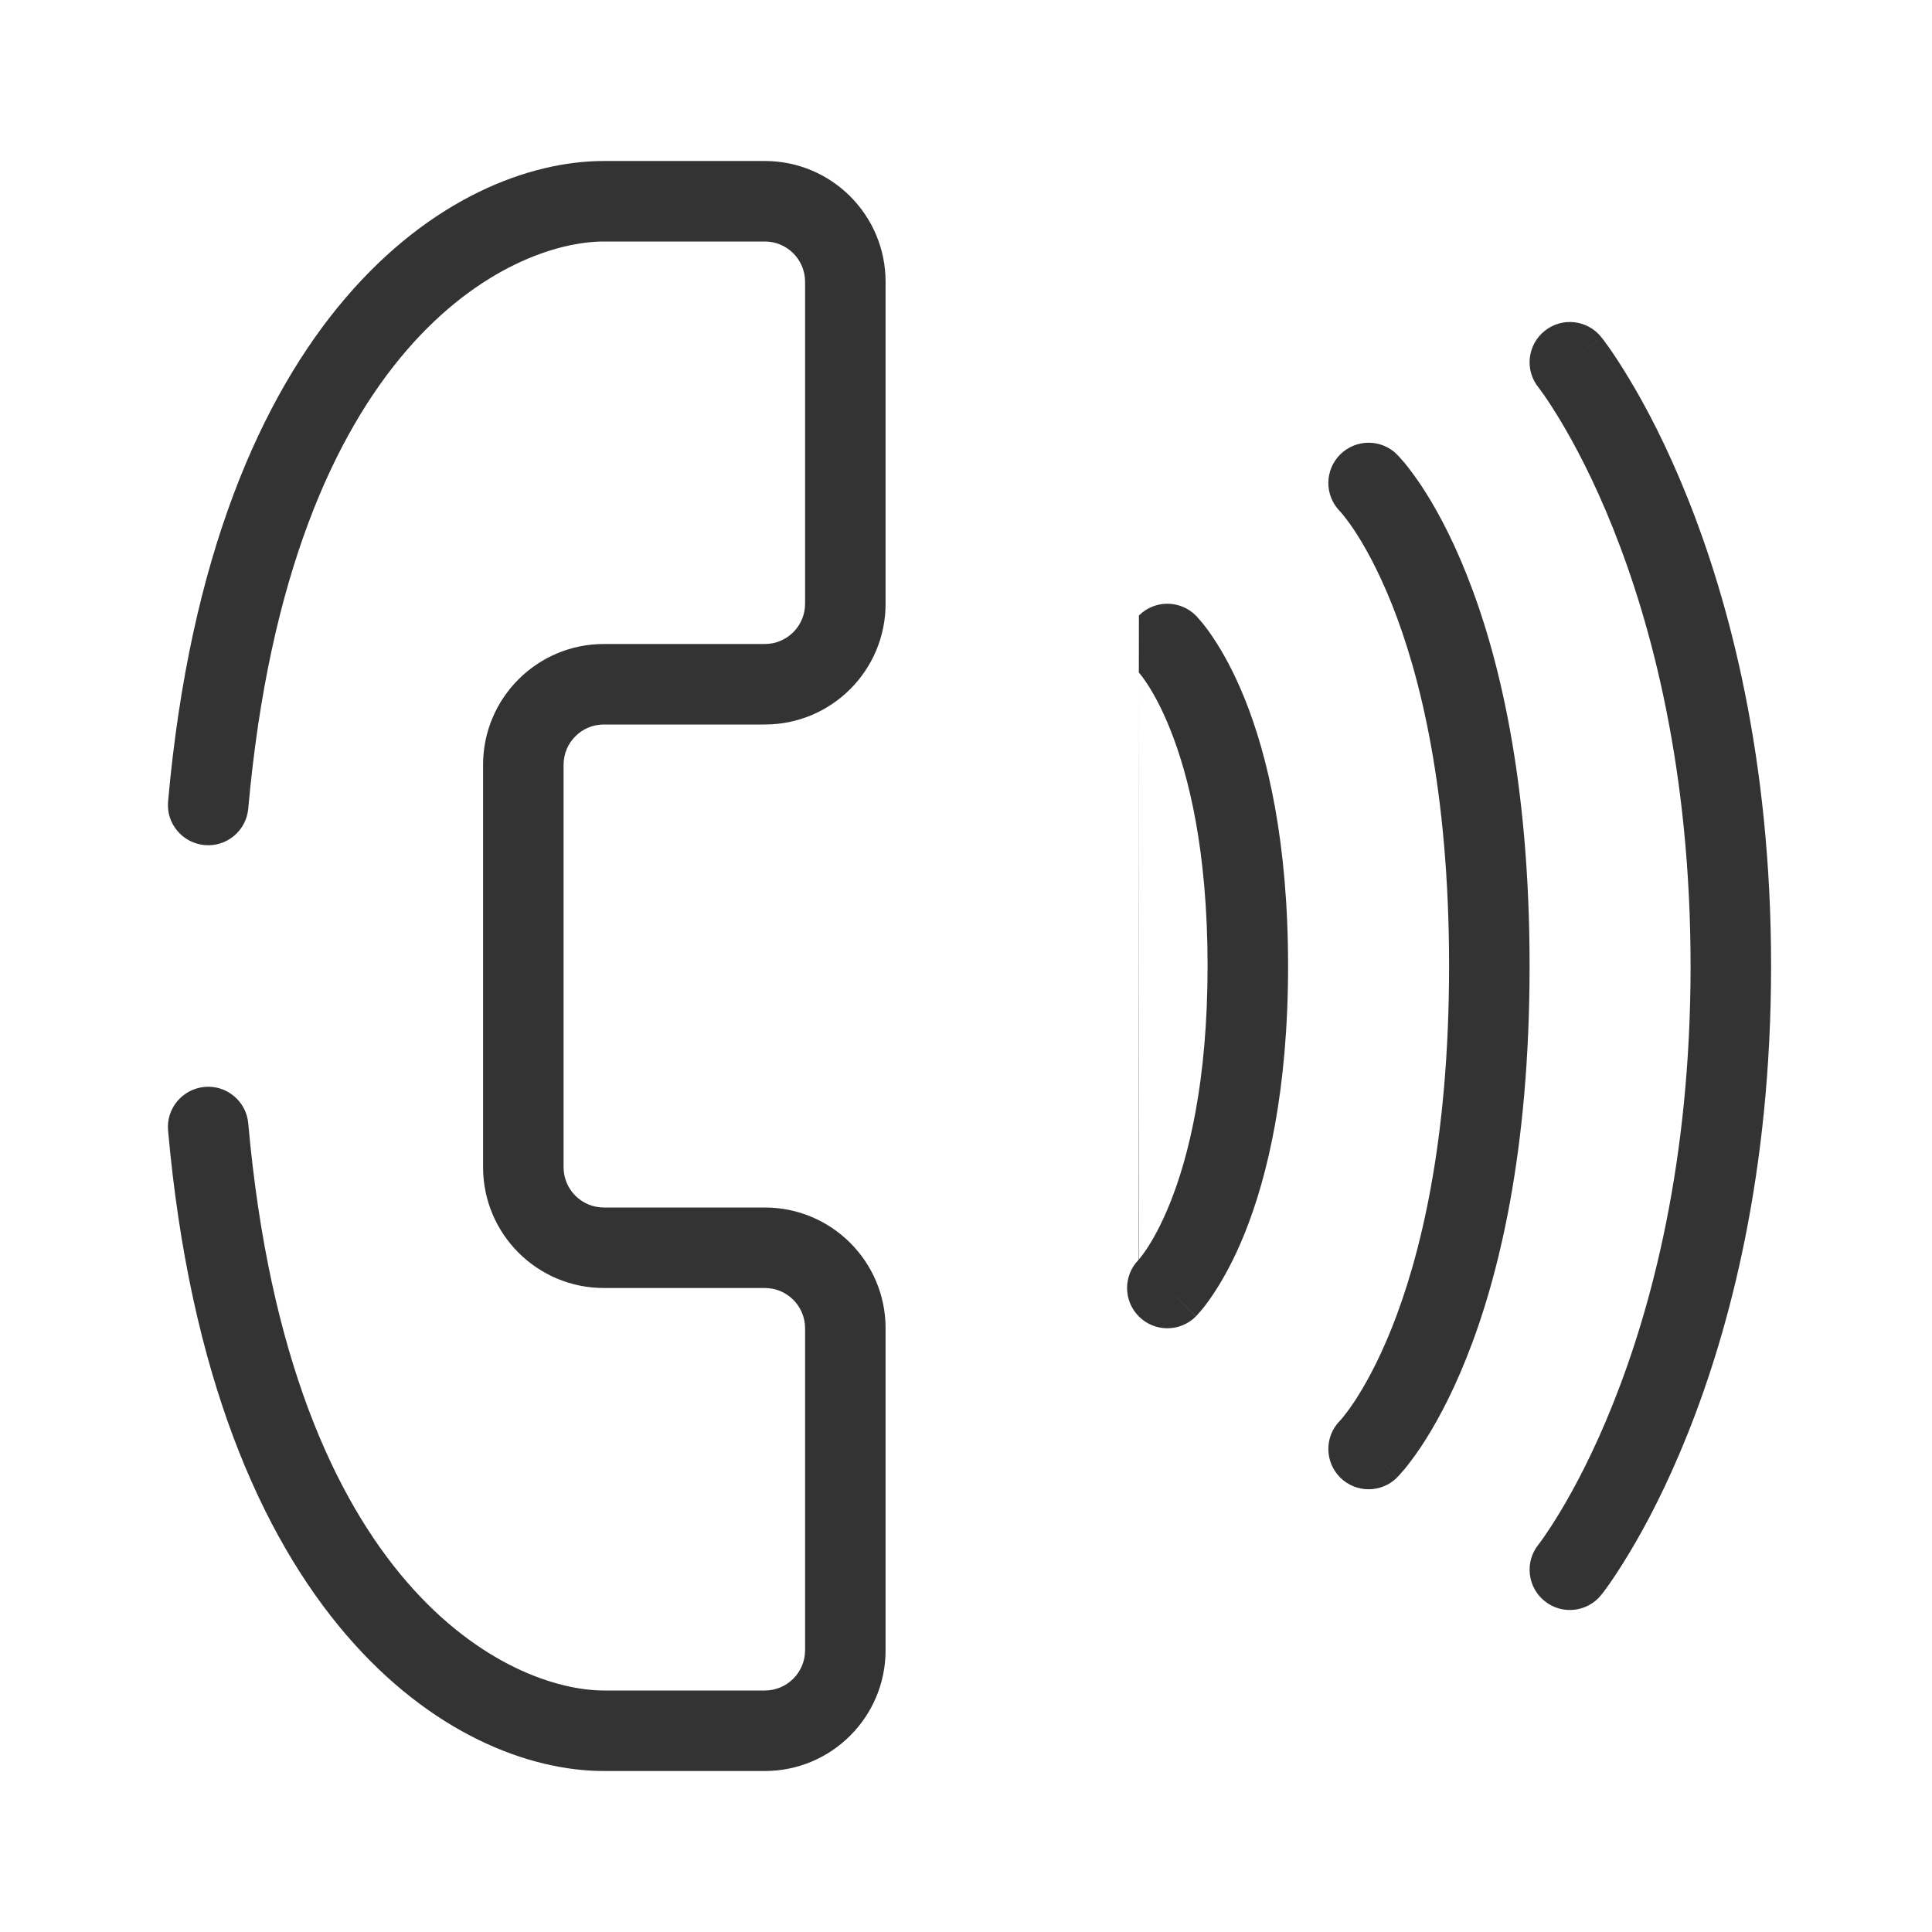 <svg width="24" height="24" viewBox="0 0 24 24" fill="none" xmlns="http://www.w3.org/2000/svg">
<path fill-rule="evenodd" clip-rule="evenodd" d="M3.084 10.044C3.6 4.247 6.351 3 7.501 3H9.501C9.777 3 10.001 3.224 10.001 3.5V7.5C10.001 7.776 9.777 8 9.501 8H7.501C6.673 8 6.001 8.672 6.001 9.5V14.5C6.001 15.328 6.673 16 7.501 16H9.501C9.777 16 10.001 16.224 10.001 16.5V20.5C10.001 20.776 9.777 21 9.501 21H7.501C6.351 21 3.6 19.753 3.084 13.956C3.06 13.681 2.817 13.477 2.542 13.502C2.267 13.527 2.063 13.769 2.088 14.044C2.63 20.129 5.632 22 7.501 22H9.501C10.33 22 11.001 21.328 11.001 20.5V16.5C11.001 15.672 10.33 15 9.501 15H7.501C7.225 15 7.001 14.776 7.001 14.5V9.5C7.001 9.224 7.225 9 7.501 9H9.501C10.33 9 11.001 8.328 11.001 7.5V3.5C11.001 2.672 10.33 2 9.501 2H7.501C5.632 2 2.63 3.871 2.088 9.956C2.063 10.231 2.267 10.473 2.542 10.498C2.817 10.523 3.06 10.319 3.084 10.044ZM14.855 7.646C14.659 7.451 14.343 7.451 14.148 7.646L14.147 8.354L14.147 8.354V8.353L14.146 8.352L14.144 8.35L14.142 8.348L14.147 8.354L14.147 8.435L14.142 15.652C13.952 15.848 13.954 16.16 14.148 16.354C14.343 16.549 14.659 16.549 14.855 16.354L14.501 16C14.855 16.354 14.856 16.353 14.856 16.352L14.857 16.351L14.86 16.349L14.866 16.342C14.87 16.337 14.876 16.331 14.882 16.324C14.895 16.31 14.911 16.292 14.93 16.269C14.968 16.223 15.017 16.159 15.073 16.074C15.186 15.905 15.328 15.655 15.466 15.311C15.742 14.62 16.001 13.556 16.001 12C16.001 10.444 15.742 9.38 15.466 8.689C15.328 8.345 15.186 8.095 15.073 7.926C15.017 7.841 14.968 7.777 14.93 7.731C14.911 7.708 14.895 7.69 14.882 7.676L14.871 7.663L14.866 7.658L14.86 7.651L14.857 7.649L14.856 7.648L14.855 7.646ZM14.855 7.646L14.501 8L14.811 7.69L14.811 7.69C14.854 7.647 14.855 7.646 14.855 7.646L14.855 7.646ZM14.146 15.648V15.648L14.142 15.652L14.146 15.648ZM14.146 15.648C14.149 15.645 14.153 15.64 14.158 15.633C14.175 15.613 14.204 15.576 14.241 15.52C14.316 15.408 14.425 15.22 14.537 14.939C14.761 14.38 15.001 13.444 15.001 12C15.001 10.556 14.761 9.62 14.537 9.061C14.425 8.78 14.316 8.592 14.241 8.48C14.204 8.424 14.175 8.387 14.158 8.367L14.147 8.354L14.147 8.435L14.146 15.648ZM16.648 5.646C16.843 5.451 17.16 5.451 17.355 5.646L17.001 6C17.355 5.646 17.355 5.647 17.355 5.647L17.356 5.648L17.357 5.649L17.36 5.652L17.367 5.659C17.373 5.665 17.38 5.673 17.388 5.682C17.404 5.7 17.426 5.724 17.452 5.755C17.503 5.818 17.572 5.908 17.652 6.027C17.811 6.267 18.015 6.626 18.215 7.127C18.617 8.13 19.001 9.694 19.001 12C19.001 14.306 18.617 15.87 18.215 16.873C18.015 17.374 17.811 17.733 17.652 17.973C17.572 18.092 17.503 18.182 17.452 18.245C17.426 18.276 17.404 18.3 17.388 18.318L17.378 18.33L17.367 18.341L17.36 18.348L17.357 18.351L17.356 18.352L17.355 18.353C17.355 18.353 17.355 18.354 17.001 18L17.355 18.354C17.16 18.549 16.843 18.549 16.648 18.354C16.454 18.16 16.452 17.846 16.644 17.65L16.648 17.646C16.654 17.64 16.664 17.627 16.68 17.609C16.71 17.572 16.759 17.509 16.82 17.418C16.941 17.236 17.112 16.938 17.287 16.502C17.636 15.63 18.001 14.194 18.001 12C18.001 9.806 17.636 8.37 17.287 7.498C17.112 7.062 16.941 6.764 16.82 6.582C16.759 6.491 16.71 6.428 16.68 6.391C16.664 6.373 16.654 6.36 16.648 6.354L16.644 6.35C16.452 6.154 16.454 5.84 16.648 5.646ZM19.892 4.188C19.719 3.972 19.404 3.937 19.189 4.11C18.974 4.282 18.938 4.596 19.11 4.811L19.11 4.812L19.112 4.814L19.124 4.829C19.135 4.845 19.153 4.869 19.178 4.904C19.226 4.973 19.297 5.08 19.385 5.226C19.56 5.518 19.798 5.962 20.037 6.561C20.515 7.756 21.001 9.568 21.001 12C21.001 14.432 20.515 16.244 20.037 17.439C19.798 18.038 19.56 18.483 19.385 18.774C19.297 18.92 19.226 19.027 19.178 19.096C19.153 19.131 19.135 19.155 19.124 19.171L19.112 19.186L19.11 19.188L19.11 19.189C18.938 19.404 18.974 19.718 19.189 19.89C19.404 20.063 19.719 20.028 19.892 19.812L19.501 19.5C19.892 19.812 19.892 19.812 19.892 19.811L19.893 19.81L19.895 19.808L19.902 19.799C19.905 19.795 19.91 19.79 19.914 19.783C19.917 19.779 19.92 19.775 19.924 19.771C19.942 19.747 19.966 19.713 19.997 19.67C20.058 19.582 20.142 19.455 20.242 19.288C20.443 18.955 20.705 18.462 20.965 17.811C21.487 16.506 22.001 14.568 22.001 12C22.001 9.432 21.487 7.494 20.965 6.189C20.705 5.538 20.443 5.045 20.242 4.712C20.142 4.545 20.058 4.418 19.997 4.33C19.966 4.287 19.942 4.253 19.924 4.229C19.915 4.217 19.908 4.208 19.902 4.201L19.895 4.193L19.893 4.19L19.892 4.189L19.892 4.188ZM19.501 4.5C19.892 4.188 19.892 4.187 19.892 4.188L19.501 4.5Z" fill="#333333"/>
</svg>
